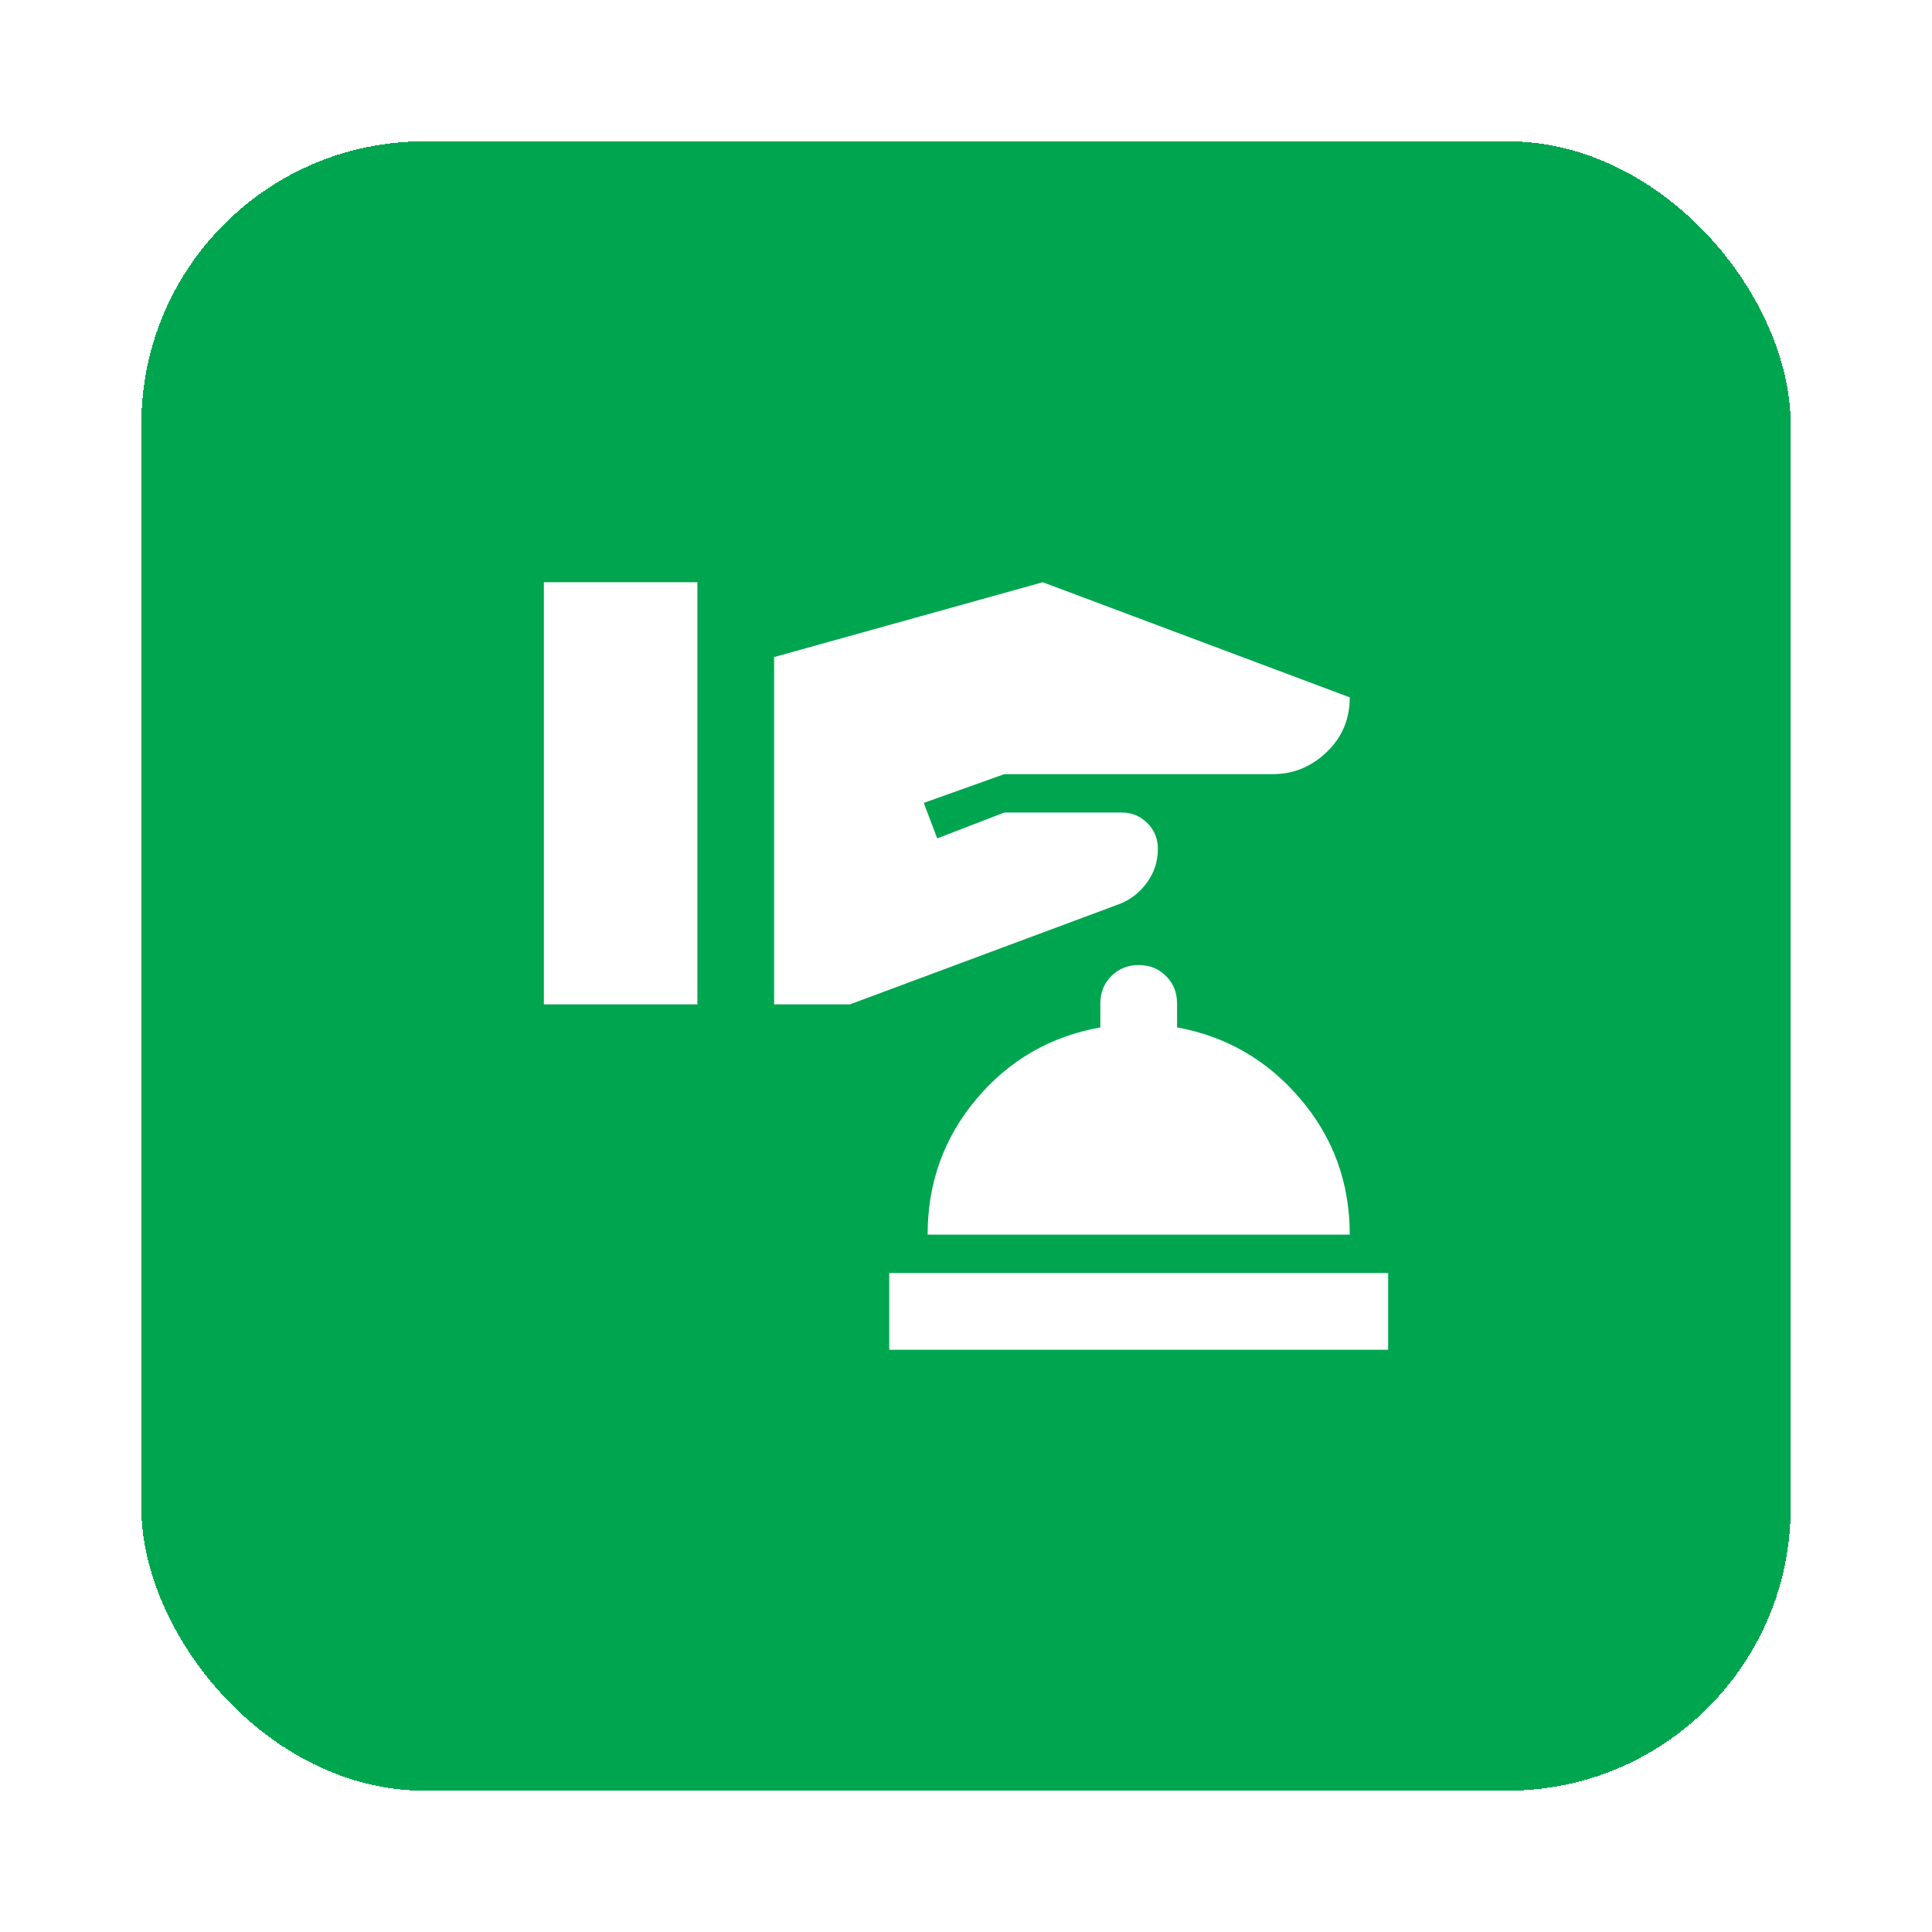 <svg width="82" height="82" viewBox="0 0 82 82" fill="none" xmlns="http://www.w3.org/2000/svg">
<g filter="url(#filter0_d_165_134)">
<rect x="6" y="6" width="70" height="70" rx="12" fill="#00A54F" shape-rendering="crispEdges"/>
<path d="M37.742 57.288V54.03H58.917V57.288H37.742ZM39.371 52.401C39.371 50.202 40.063 48.282 41.448 46.639C42.832 44.997 44.583 43.986 46.701 43.606V42.588C46.701 42.126 46.857 41.739 47.169 41.427C47.481 41.115 47.868 40.959 48.33 40.959C48.791 40.959 49.178 41.115 49.49 41.427C49.802 41.739 49.958 42.126 49.958 42.588V43.606C52.049 43.986 53.793 44.997 55.191 46.639C56.589 48.282 57.288 50.202 57.288 52.401H39.371ZM23.083 42.629H29.599V24.712H23.083V42.629ZM32.856 42.629H36.073L47.556 38.353C48.017 38.163 48.397 37.858 48.696 37.437C48.995 37.016 49.144 36.548 49.144 36.032C49.144 35.598 48.995 35.231 48.696 34.933C48.397 34.634 48.031 34.485 47.597 34.485H42.629L39.778 35.584L39.208 34.077L42.629 32.856H54.03C54.899 32.856 55.659 32.544 56.311 31.919C56.962 31.295 57.288 30.521 57.288 29.598L44.258 24.712L32.856 27.888V42.629Z" fill="white"/>
</g>
<defs>
<filter id="filter0_d_165_134" x="0" y="0" width="82" height="82" filterUnits="userSpaceOnUse" color-interpolation-filters="sRGB">
<feFlood flood-opacity="0" result="BackgroundImageFix"/>
<feColorMatrix in="SourceAlpha" type="matrix" values="0 0 0 0 0 0 0 0 0 0 0 0 0 0 0 0 0 0 127 0" result="hardAlpha"/>
<feOffset/>
<feGaussianBlur stdDeviation="3"/>
<feComposite in2="hardAlpha" operator="out"/>
<feColorMatrix type="matrix" values="0 0 0 0 0 0 0 0 0 0 0 0 0 0 0 0 0 0 0.25 0"/>
<feBlend mode="normal" in2="BackgroundImageFix" result="effect1_dropShadow_165_134"/>
<feBlend mode="normal" in="SourceGraphic" in2="effect1_dropShadow_165_134" result="shape"/>
</filter>
</defs>
</svg>
